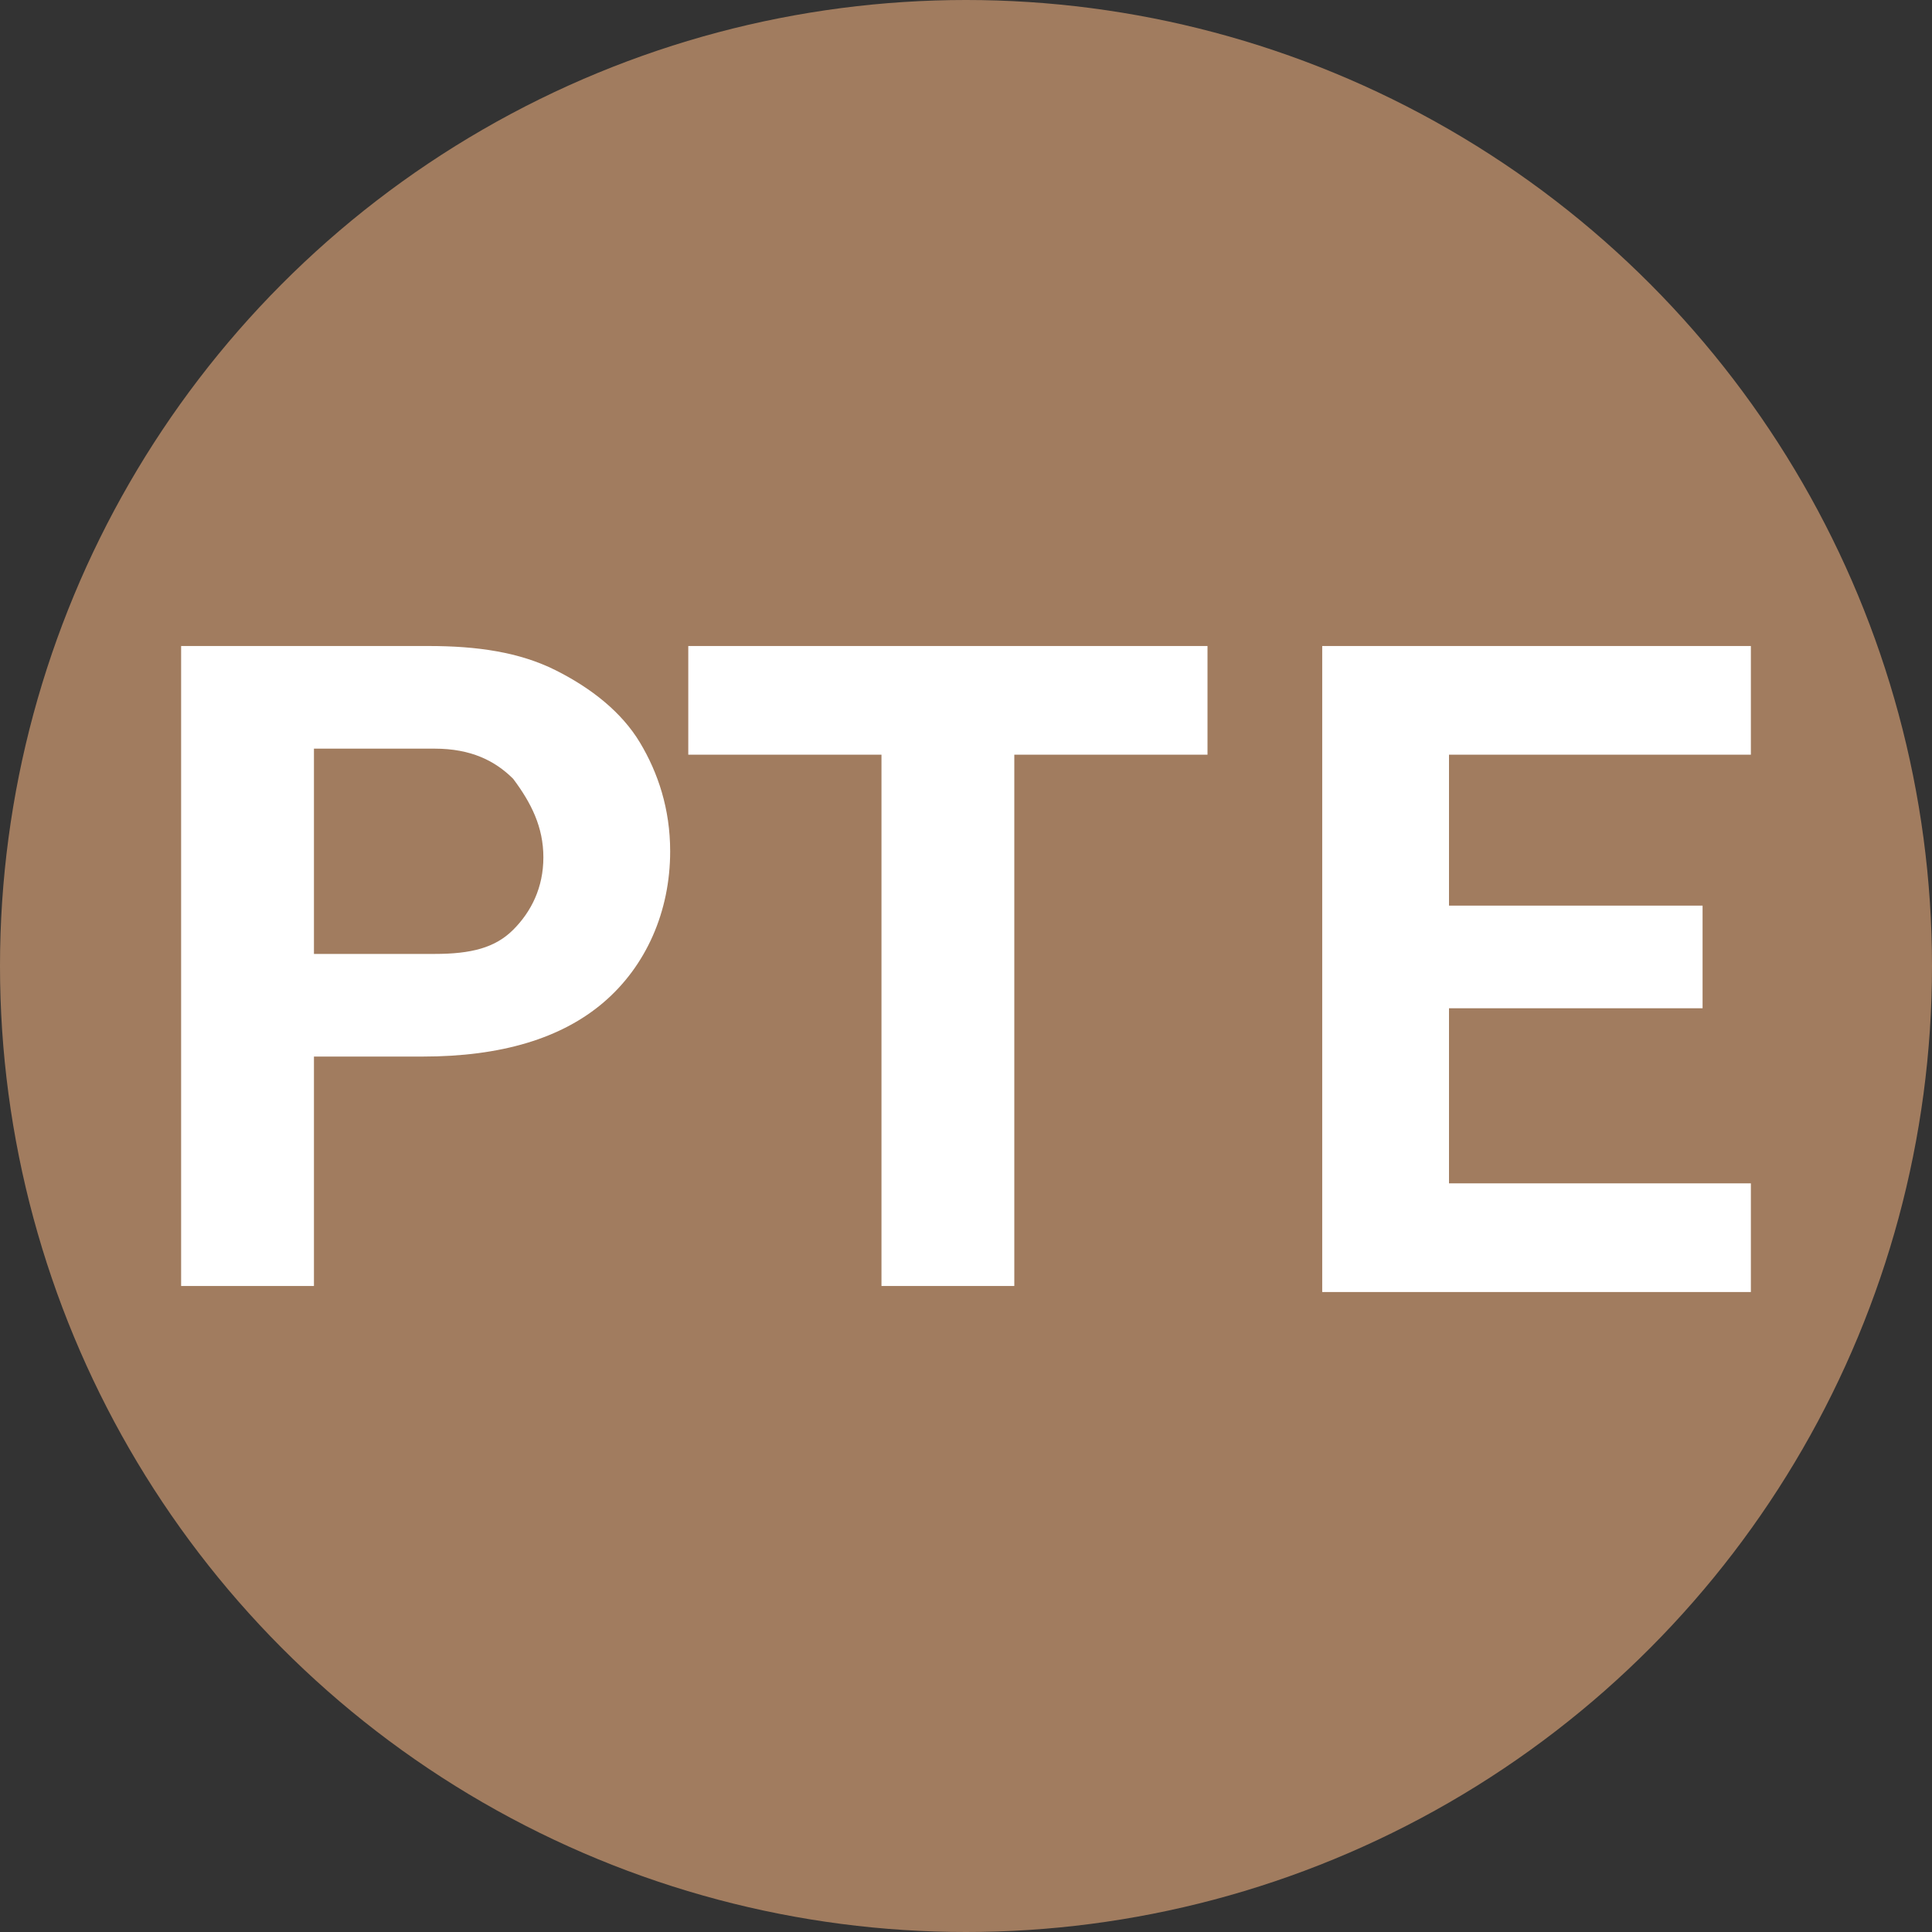 <?xml version="1.0" encoding="UTF-8"?> <svg xmlns="http://www.w3.org/2000/svg" xmlns:xlink="http://www.w3.org/1999/xlink" version="1.1" id="Слой_1" x="0px" y="0px" viewBox="0 0 32 32" style="enable-background:new 0 0 32 32;" xml:space="preserve"><rect x="0" y="0" width="32" height="32" fill="#333333" stroke="none"/> <style type="text/css"> .st0{fill:#A17C5F;} .st1{fill:#FFFFFF;stroke:#FFFFFF;stroke-width:0.563;stroke-miterlimit:10;} .st2{fill:#FFFFFF;stroke:#FFFFFF;stroke-width:0.276;stroke-miterlimit:10;} .st3{fill:#FFFFFF;stroke:#FFFFFF;stroke-width:0.75;stroke-miterlimit:10;} .st4{fill:#FFFFFF;} </style> <circle class="st0" cx="16" cy="16" r="16"></circle> <path class="st4" d="M5.2,17.6v3.7H3V10.7h4.1c0.8,0,1.5,0.1,2.1,0.4c0.6,0.3,1.1,0.7,1.4,1.2s0.5,1.1,0.5,1.8c0,1-0.4,1.9-1.1,2.5 c-0.7,0.6-1.7,0.9-3,0.9H5.2z M5.2,15.8h2c0.6,0,1-0.1,1.3-0.4C8.8,15.1,9,14.7,9,14.2c0-0.5-0.2-0.9-0.5-1.3 c-0.3-0.3-0.7-0.5-1.3-0.5h-2V15.8z"></path> <path class="st4" d="M20.1,12.5h-3.3v8.8h-2.2v-8.8h-3.2v-1.8h8.6V12.5z"></path> <path class="st4" d="M28.2,16.7H24v2.9H29v1.8h-7.1V10.7h7.1v1.8H24V15h4.2V16.7z"></path> </svg> 